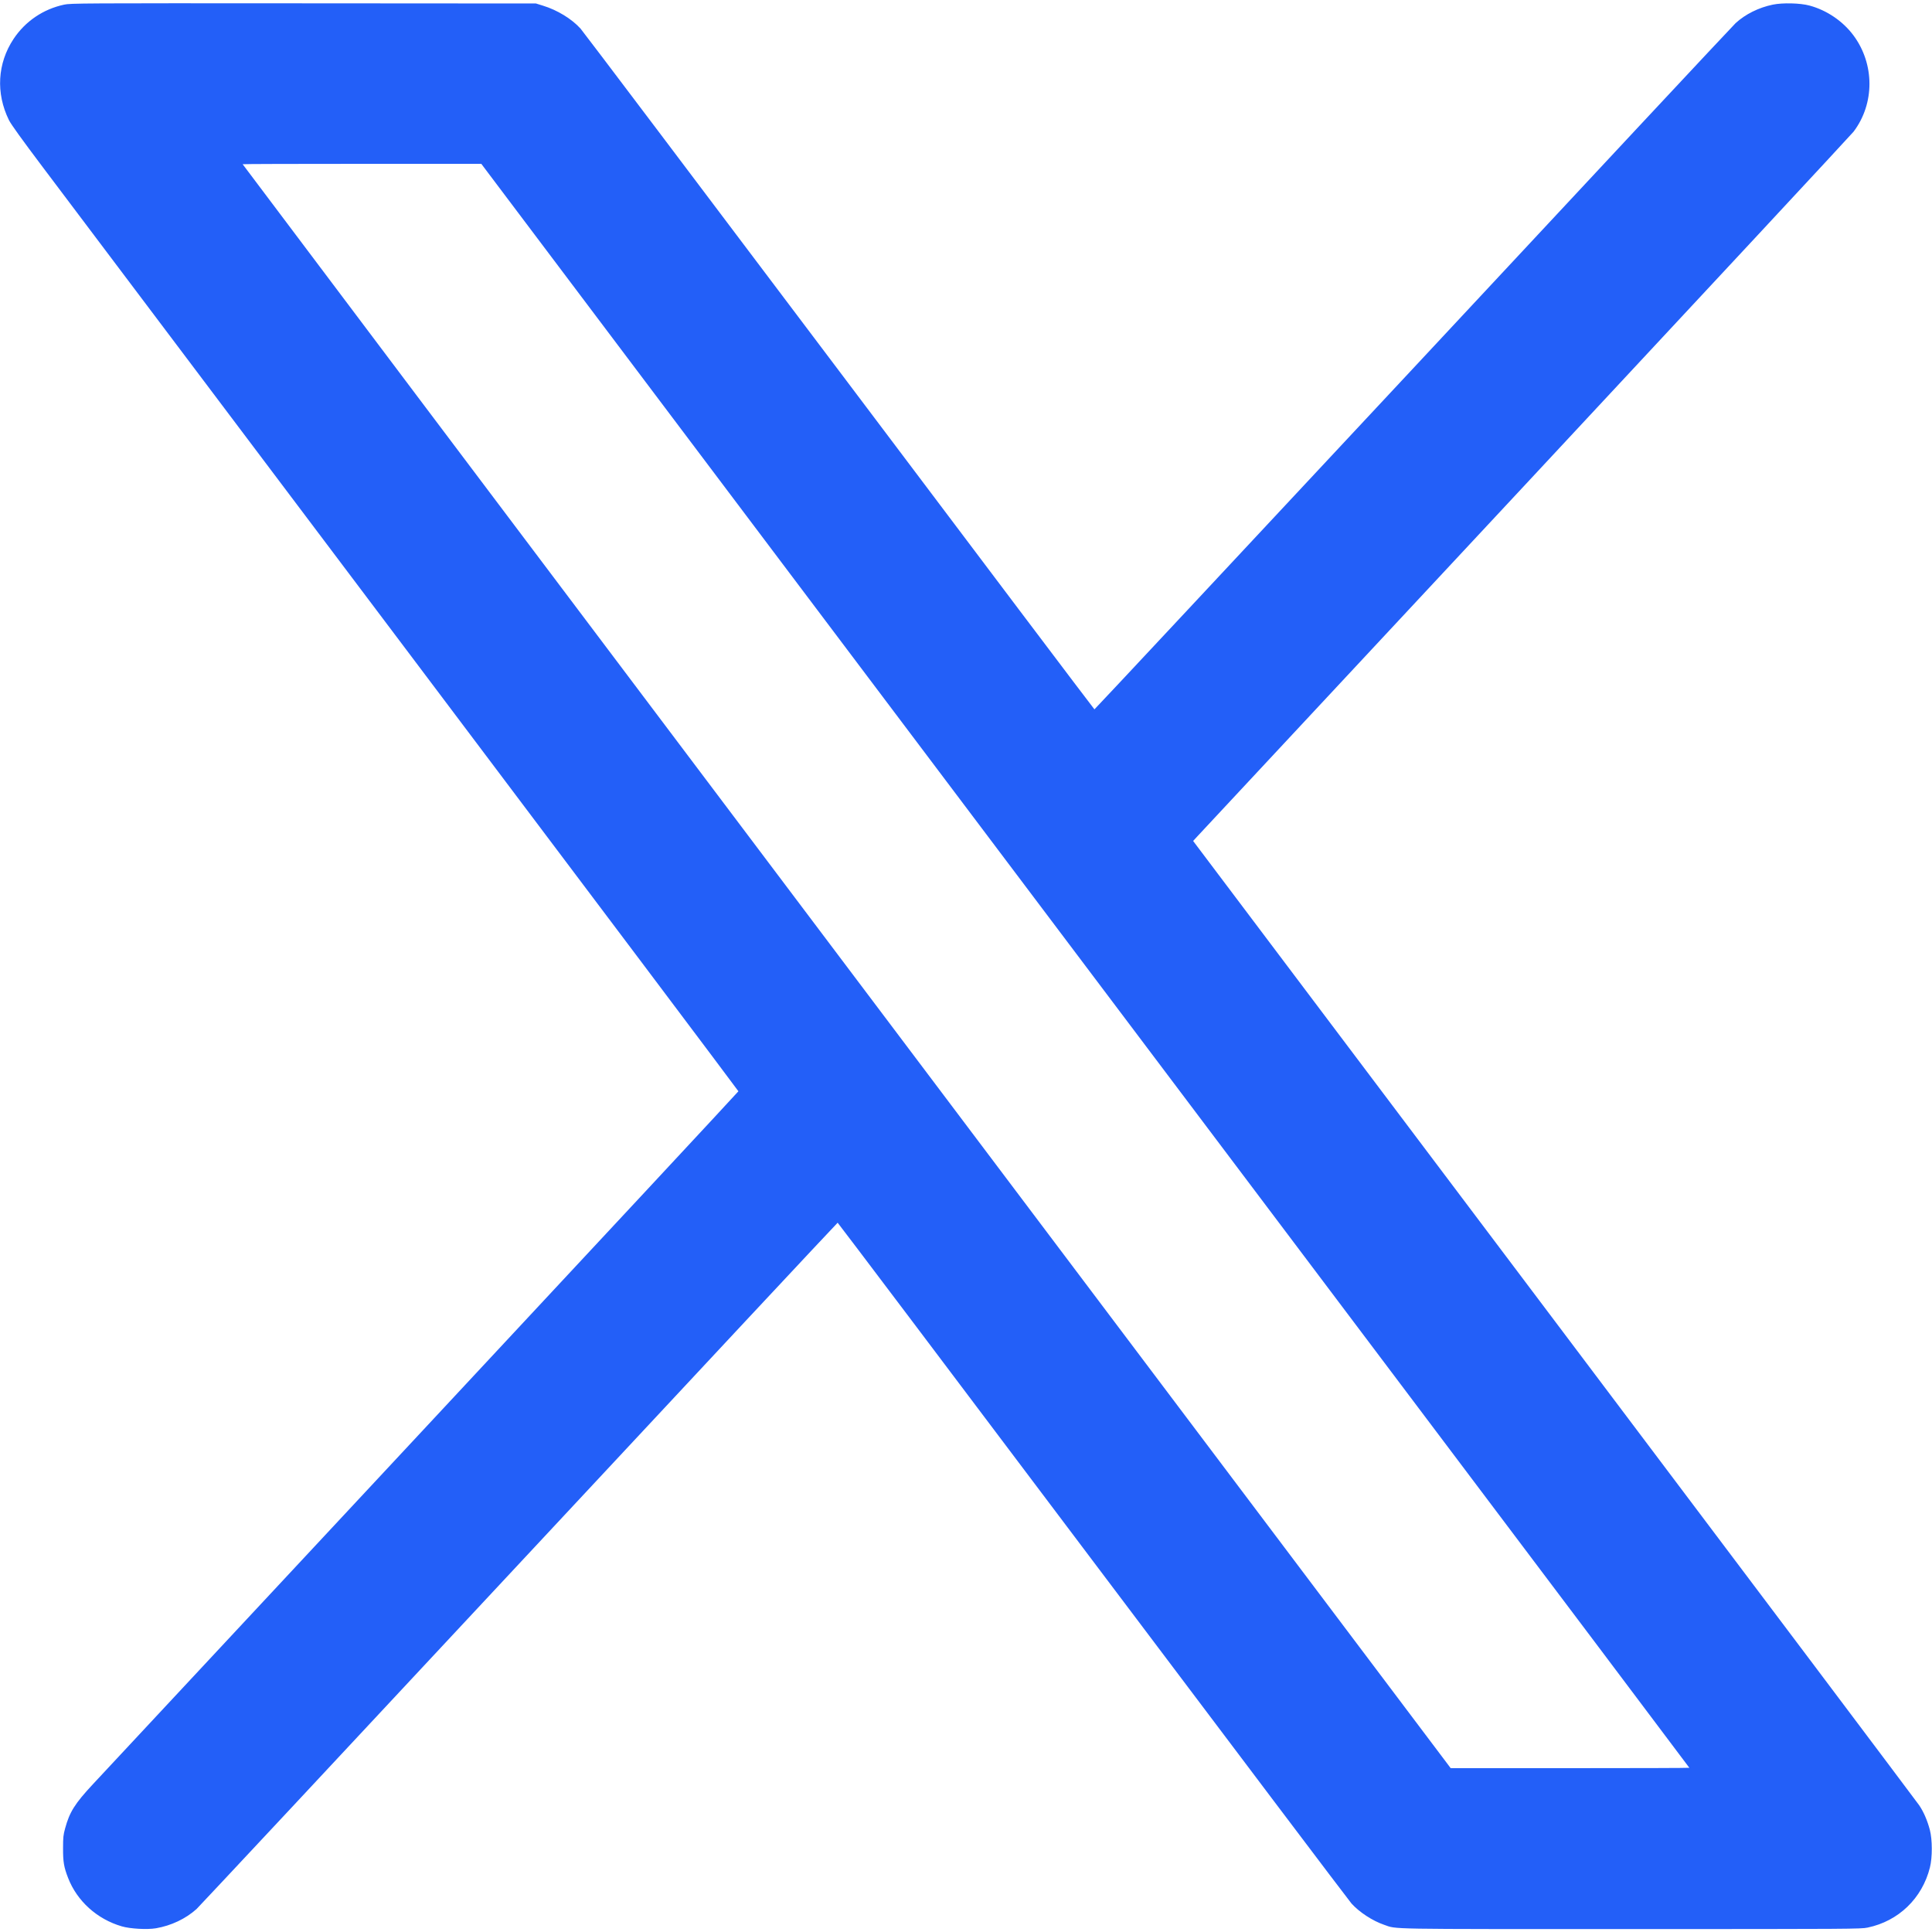 <?xml version="1.0" encoding="utf-8"?>
<!-- Generator: Adobe Illustrator 28.0.0, SVG Export Plug-In . SVG Version: 6.00 Build 0)  -->
<svg version="1.1" id="Layer_1" xmlns="http://www.w3.org/2000/svg" xmlns:xlink="http://www.w3.org/1999/xlink" x="0px" y="0px"
	 viewBox="0 0 2500 2500" style="enable-background:new 0 0 2500 2500;" xml:space="preserve">
<style type="text/css">
	.st0{fill-rule:evenodd;clip-rule:evenodd;fill:#235FF8;}
</style>
<path class="st0" d="M83,6c-27.1,5.8-50.2,21.5-65.4,44.3c-21,31.6-23.2,70.3-6,105.2c2.7,5.4,16.4,24.5,43.9,61
	c22,29.2,233.5,310,470,623.9s430,571.2,430,571.7c0,0.5-184.3,198.5-409.5,440c-225.2,241.5-416.9,447.1-425.9,456.8
	c-23.2,24.9-30.1,35.9-35.8,56.9c-2.4,8.7-2.7,11.6-2.7,25.8c-0.1,17.6,1.1,24.5,6.5,38.4c11.6,30,37.5,53.4,69.5,62.7
	c10.9,3.2,32.8,4.4,44.1,2.5c19.8-3.4,38.4-12.2,52.6-24.9c2.8-2.6,190.5-203.4,417-446.4c226.5-243,412.2-441.7,412.6-441.7
	c0.4,0,149,196.9,330.2,437.6c181.2,240.6,331.8,440.1,334.7,443.3c10.2,11.3,27.3,22.5,42.3,27.6c17.2,5.9-3.4,5.5,319.9,5.5
	c285.7,0,297-0.1,305.6-1.9c40-8.3,70.7-37.8,80.7-77.8c3.3-13,3.2-36.1-0.1-48.7c-3.2-12-7.9-23.1-13.8-31.8
	c-2.7-4-215.1-286.4-472.2-627.5l-467.3-620.3l5.7-6.2c3.2-3.4,194.3-208.4,424.8-455.6s421.3-452.4,424.1-456
	c27.5-36.4,27.4-87.6-0.2-124.7c-13.7-18.4-34.5-32.5-56.8-38.5c-12.1-3.3-34.8-3.8-47.5-1.2c-18.3,3.8-35.6,12.4-48.2,24
	c-3.4,3.1-191.3,204.3-417.5,447C1602,719.4,1416.6,918,1416.2,917.9c-0.4,0-149-196.9-330.2-437.6C904.8,239.8,754.1,40.2,751.2,37
	c-11.3-12.5-30-24-48.7-29.7l-9-2.8l-301-0.2C104.6,4.1,91.1,4.2,83,6 M314,212.5c0,0.3,351.7,467.4,781.6,1038L1877.2,2288h154.4
	c84.9,0,154.4-0.2,154.4-0.5s-186.4-247.9-414.2-550.2C1544,1434.9,1192.3,968,990.2,699.8L622.8,212H468.4
	C383.5,212,314,212.2,314,212.5"/>
</svg>
